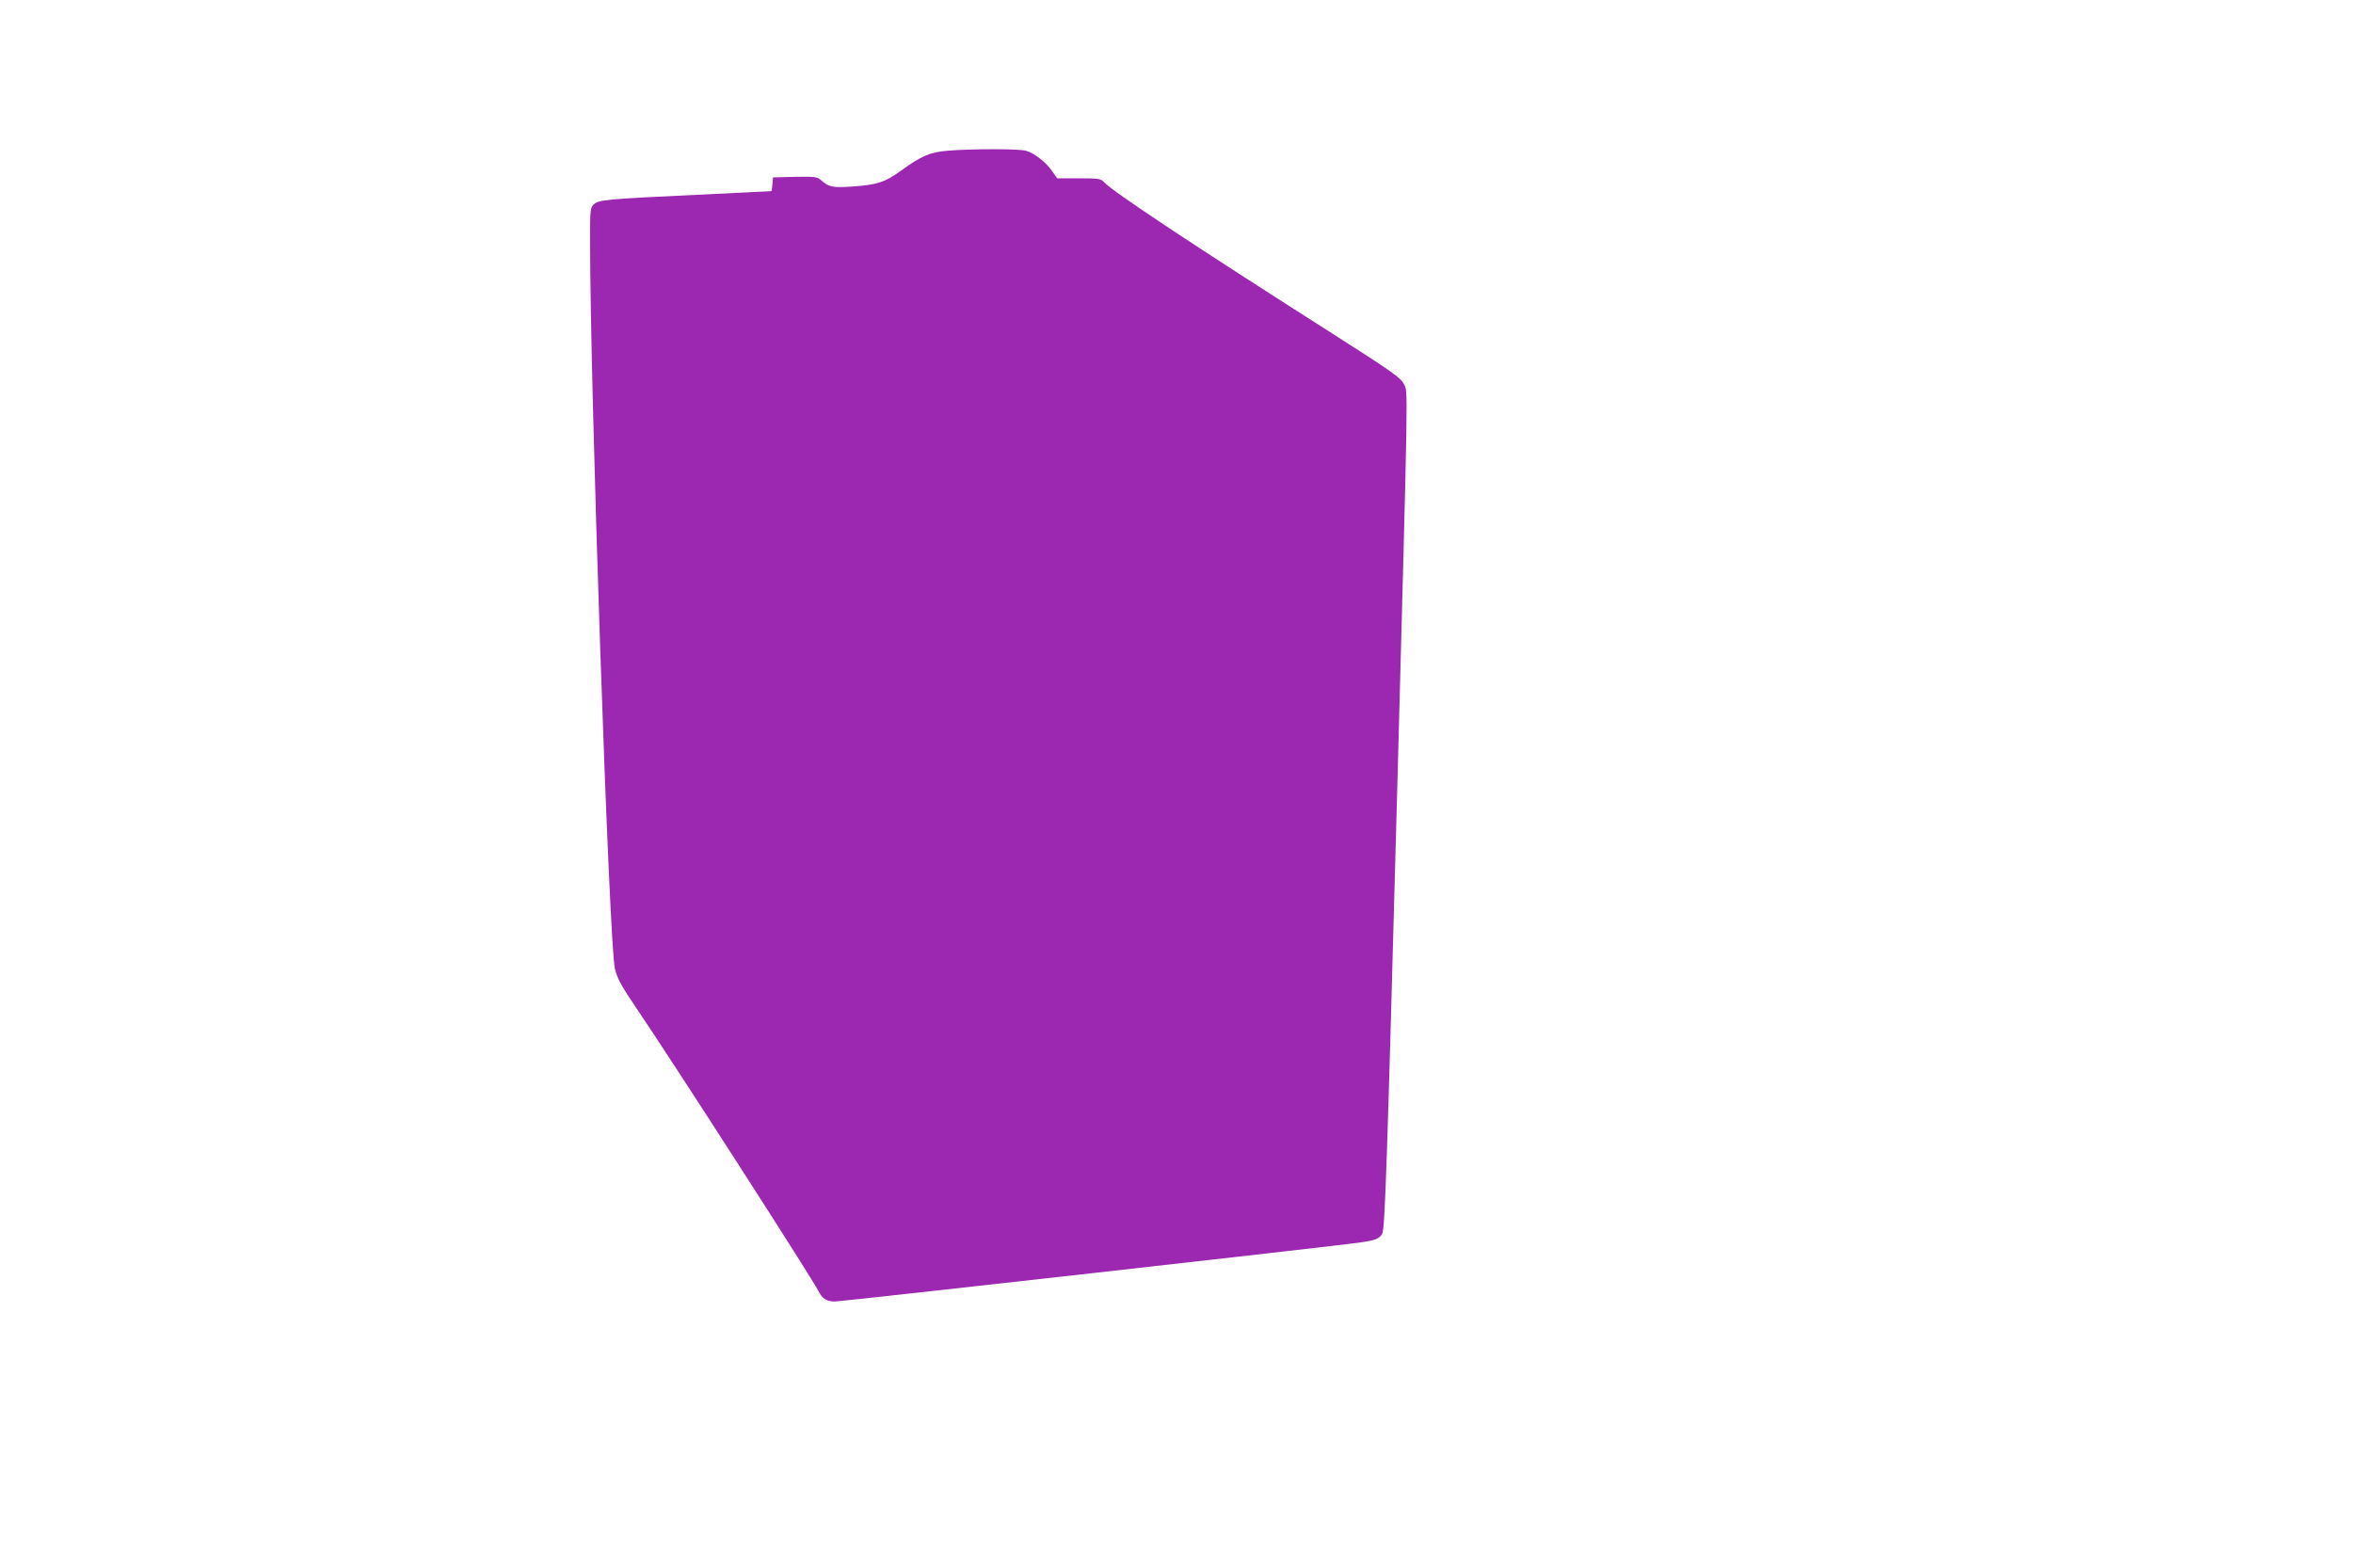<?xml version="1.0" standalone="no"?>
<!DOCTYPE svg PUBLIC "-//W3C//DTD SVG 20010904//EN"
 "http://www.w3.org/TR/2001/REC-SVG-20010904/DTD/svg10.dtd">
<svg version="1.0" xmlns="http://www.w3.org/2000/svg"
 width="1280pt" height="853pt" viewBox="0 0 1280 853"
 preserveAspectRatio="xMidYMid meet">
<g transform="translate(0,853) scale(0.1,-0.1)"
fill="#9c27b0" stroke="none">
<path d="M5154 7710 c-95 -8 -142 -28 -252 -108 -89 -64 -128 -77 -268 -87
-106 -7 -126 -3 -170 37 -19 16 -35 18 -140 16 l-119 -3 -3 -37 c-2 -21 -4
-38 -5 -38 -1 0 -186 -9 -412 -20 -491 -23 -528 -27 -555 -52 -19 -17 -20 -31
-20 -191 0 -819 103 -3829 135 -3967 13 -53 34 -92 114 -210 192 -282 954
-1467 992 -1541 22 -45 45 -59 92 -59 38 0 2735 303 2857 321 83 12 105 21
119 48 15 26 26 352 82 2426 61 2279 59 2149 35 2197 -16 33 -66 68 -375 265
-765 487 -1209 781 -1255 832 -17 19 -30 21 -137 21 l-118 0 -26 37 c-33 49
-98 100 -144 113 -40 11 -301 11 -427 0z"/>
</g>
</svg>
